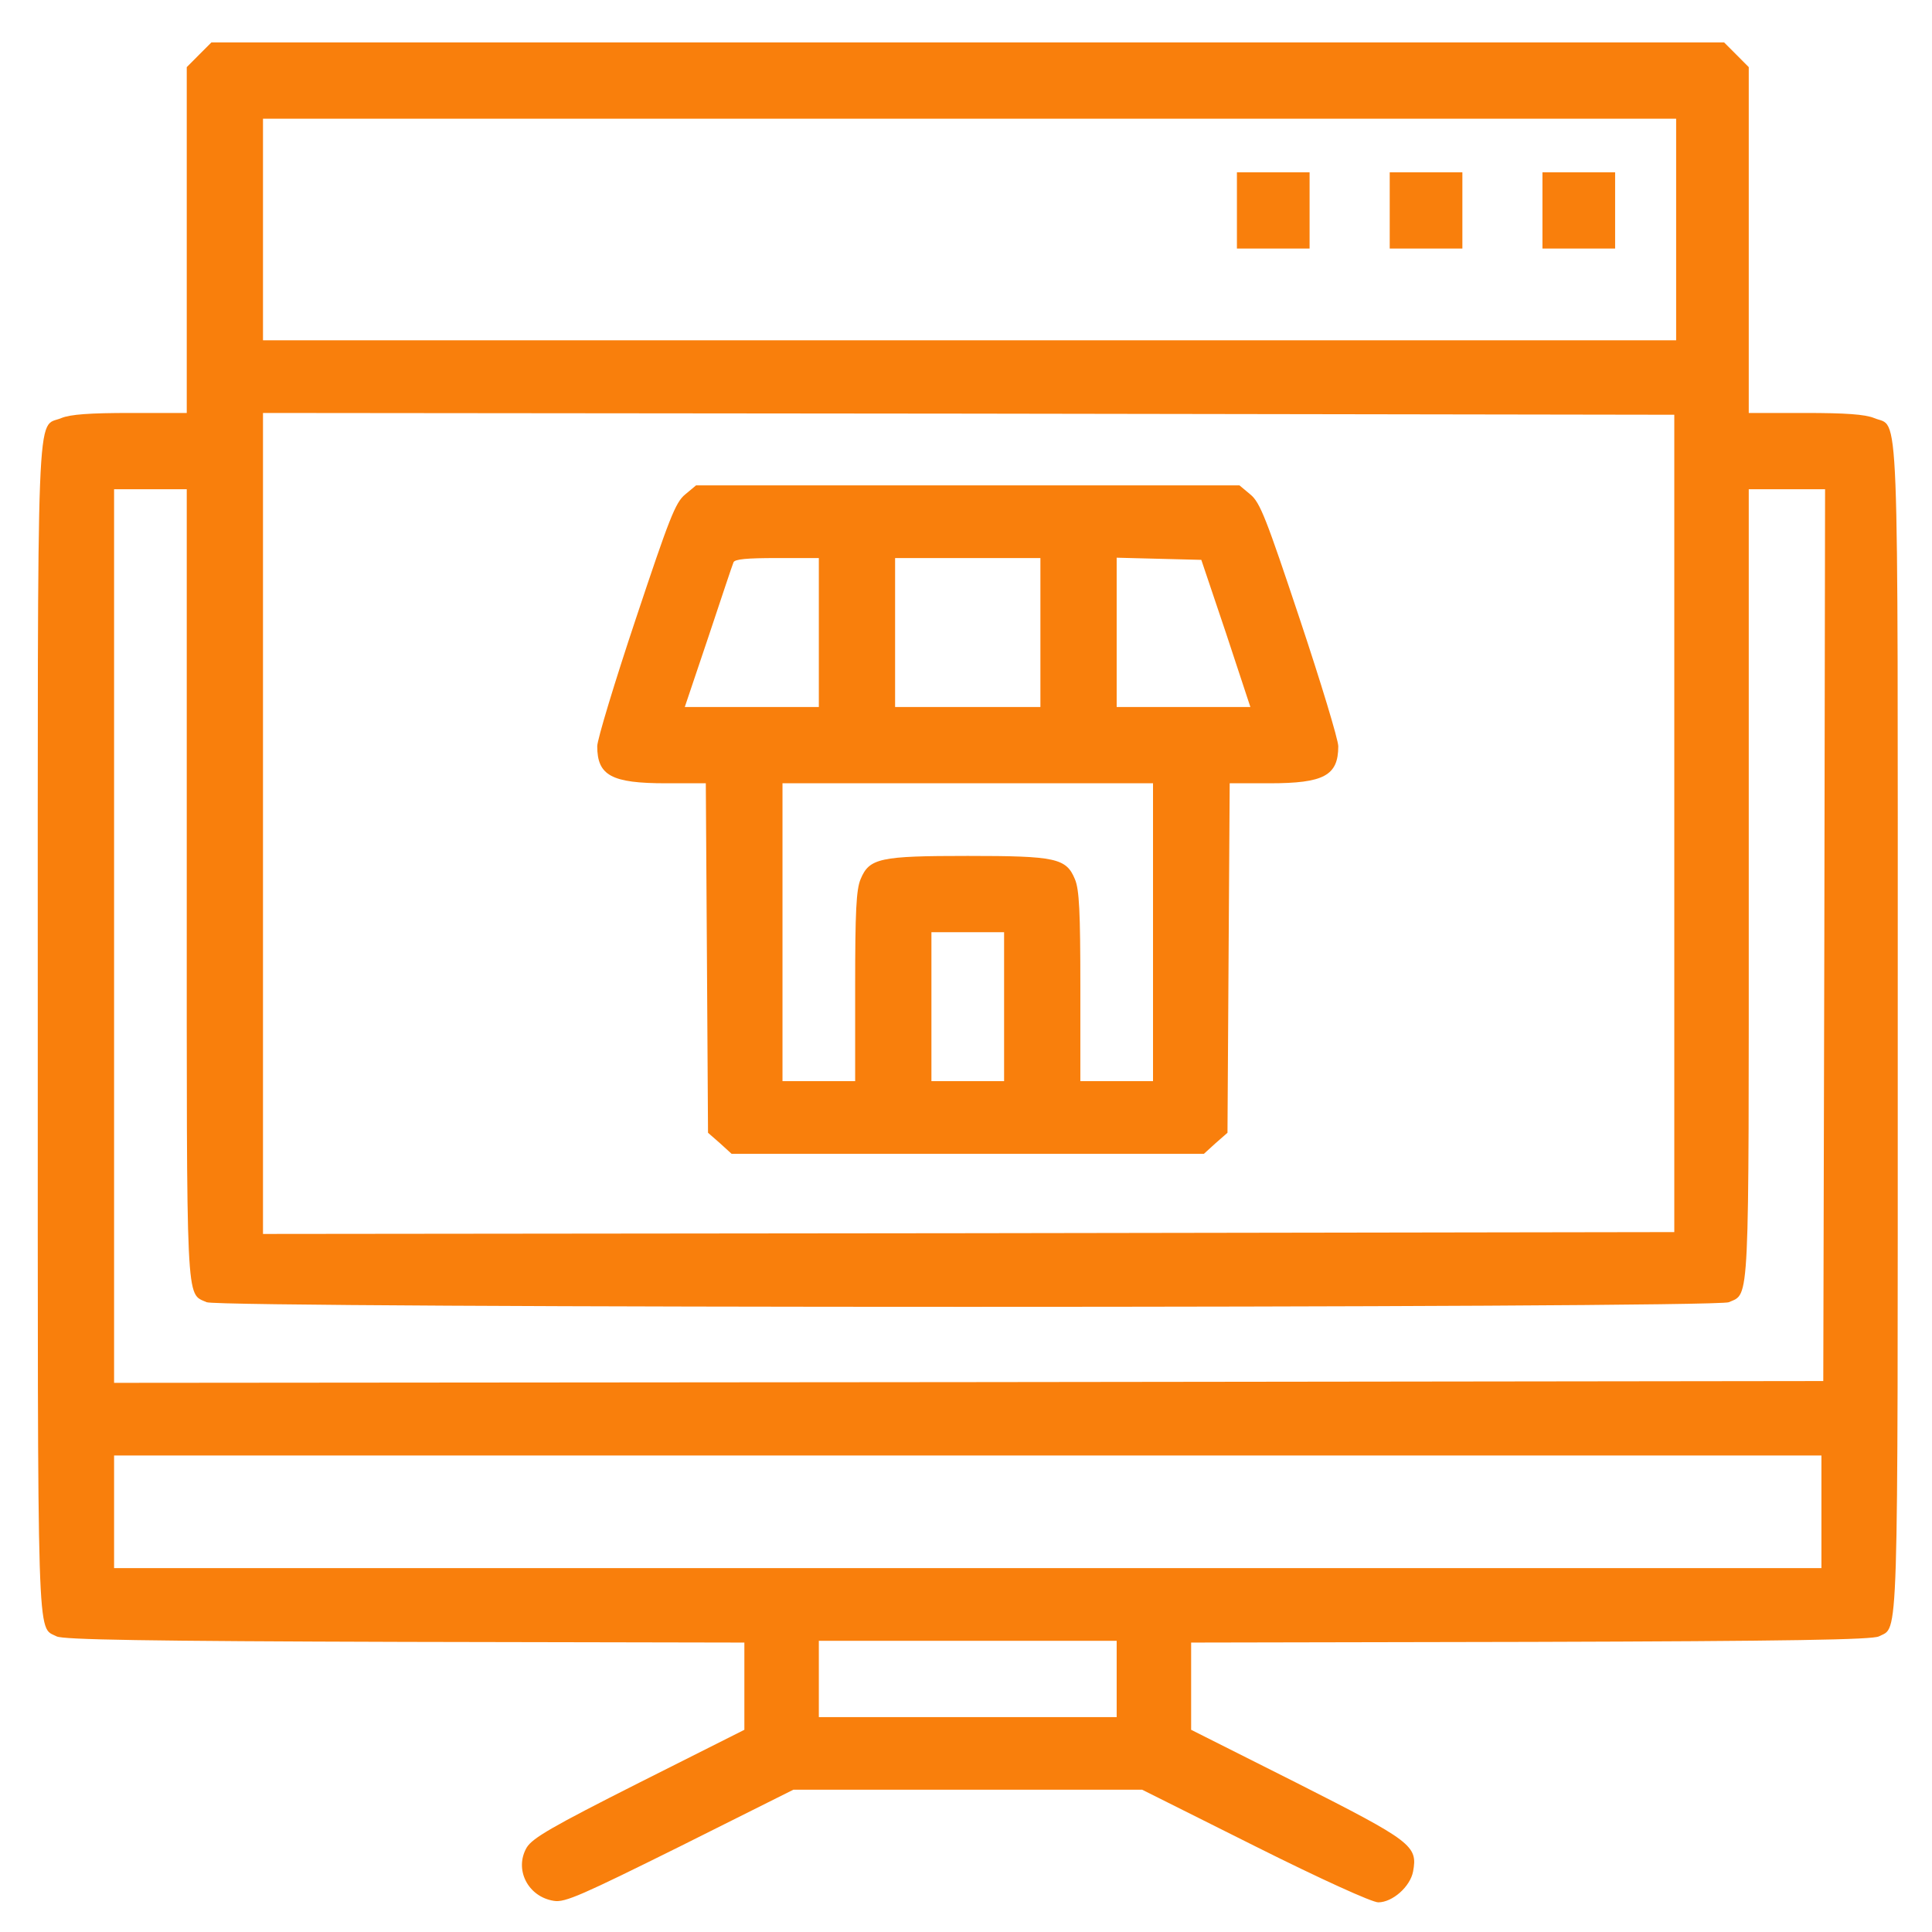 <?xml version="1.0" encoding="UTF-8"?>
<svg xmlns="http://www.w3.org/2000/svg" xmlns:xlink="http://www.w3.org/1999/xlink" width="256px" height="256px" viewBox="0 0 256 256" version="1.1">
<g id="surface1">
<rect x="0" y="0" width="256" height="256" style="fill:rgb(100%,100%,100%);fill-opacity:1;stroke:none;"/>
<path style=" stroke:none;fill-rule:nonzero;fill:rgb(97.647%,49.804%,4.706%);fill-opacity:1;" d="M 26.379 7.254 L 24.746 8.895 L 24.746 54.719 L 17.281 54.719 C 11.887 54.719 9.336 54.906 8.137 55.391 C 4.766 56.836 5.004 50.574 5.004 136.305 C 5.004 219.816 4.863 215.441 7.508 216.832 C 8.375 217.266 19.203 217.461 53.625 217.559 L 98.633 217.648 L 98.633 229.207 L 84.672 236.23 C 73.121 242.059 70.562 243.551 69.793 244.805 C 68.109 247.691 69.941 251.344 73.406 251.875 C 74.852 252.121 77.109 251.105 90.109 244.656 L 105.125 237.145 L 151.34 237.145 L 166.258 244.609 C 175.113 249.039 181.805 252.07 182.625 252.07 C 184.504 252.07 186.859 250.004 187.242 247.977 C 187.871 244.559 187.102 243.984 171.793 236.23 L 157.832 229.207 L 157.832 217.648 L 202.84 217.559 C 237.262 217.461 248.09 217.266 248.957 216.832 C 251.598 215.441 251.461 219.816 251.461 136.305 C 251.461 50.574 251.695 56.836 248.328 55.391 C 247.125 54.906 244.578 54.719 239.184 54.719 L 231.719 54.719 L 231.719 8.895 L 230.086 7.254 L 228.449 5.617 L 28.016 5.617 Z M 222.098 30.41 L 222.098 45.09 L 34.848 45.09 L 34.848 15.727 L 222.098 15.727 Z M 221.852 109.109 L 221.852 163.258 L 128.379 163.406 L 34.848 163.504 L 34.848 54.719 L 128.379 54.809 L 221.852 54.957 Z M 24.746 117.051 C 24.746 173.852 24.598 171.301 27.387 172.551 C 29.219 173.367 227.246 173.367 229.078 172.551 C 231.867 171.301 231.719 173.852 231.719 117.051 L 231.719 64.824 L 241.832 64.824 L 241.734 123.883 L 241.594 182.996 L 128.379 183.137 L 15.117 183.234 L 15.117 64.824 L 24.746 64.824 Z M 241.348 200.328 L 241.348 207.785 L 15.117 207.785 L 15.117 192.863 L 241.348 192.863 Z M 147.965 222.465 L 147.965 227.523 L 108.5 227.523 L 108.5 217.414 L 147.965 217.414 Z M 147.965 222.465 "/>
<path style=" stroke:none;fill-rule:nonzero;fill:rgb(97.647%,49.804%,4.706%);fill-opacity:1;" d="M 163.898 27.883 L 163.898 32.934 L 173.527 32.934 L 173.527 22.832 L 163.898 22.832 Z M 163.898 27.883 "/>
<path style=" stroke:none;fill-rule:nonzero;fill:rgb(97.647%,49.804%,4.706%);fill-opacity:1;" d="M 184.145 27.883 L 184.145 32.934 L 193.773 32.934 L 193.773 22.832 L 184.145 22.832 Z M 184.145 27.883 "/>
<path style=" stroke:none;fill-rule:nonzero;fill:rgb(97.647%,49.804%,4.706%);fill-opacity:1;" d="M 204.383 27.883 L 204.383 32.934 L 214.012 32.934 L 214.012 22.832 L 204.383 22.832 Z M 204.383 27.883 "/>
<path style=" stroke:none;fill-rule:nonzero;fill:rgb(97.647%,49.804%,4.706%);fill-opacity:1;" d="M 90.785 65.52 C 89.484 66.582 88.668 68.746 84.238 82.031 C 81.441 90.41 79.137 98.012 79.137 98.879 C 79.137 102.777 81.059 103.789 88.234 103.789 L 93.523 103.789 L 93.672 126.941 L 93.816 150.098 L 95.406 151.488 L 96.941 152.887 L 159.523 152.887 L 161.059 151.488 L 162.648 150.098 L 162.793 126.941 L 162.941 103.789 L 168.23 103.789 C 175.406 103.789 177.328 102.777 177.328 98.879 C 177.328 98.012 175.02 90.41 172.227 82.031 C 167.797 68.746 166.98 66.582 165.68 65.52 L 164.238 64.316 L 92.227 64.316 Z M 108.5 83.812 L 108.5 93.68 L 90.738 93.68 L 93.867 84.391 C 95.551 79.332 97.039 74.859 97.188 74.52 C 97.332 74.086 98.969 73.945 102.957 73.945 L 108.5 73.945 Z M 137.859 83.812 L 137.859 93.68 L 118.605 93.68 L 118.605 73.945 L 137.859 73.945 Z M 162.457 83.91 L 165.68 93.68 L 147.965 93.68 L 147.965 73.898 L 153.598 74.043 L 159.18 74.184 Z M 152.781 123.523 L 152.781 143.258 L 143.152 143.258 L 143.152 130.742 C 143.152 120.824 143.012 117.844 142.43 116.492 C 141.277 113.707 139.879 113.414 128.23 113.414 C 116.582 113.414 115.188 113.707 114.035 116.492 C 113.453 117.844 113.312 120.824 113.312 130.742 L 113.312 143.258 L 103.684 143.258 L 103.684 103.789 L 152.781 103.789 Z M 133.047 133.391 L 133.047 143.258 L 123.418 143.258 L 123.418 123.523 L 133.047 123.523 Z M 133.047 133.391 "/>
</g>
</svg>
